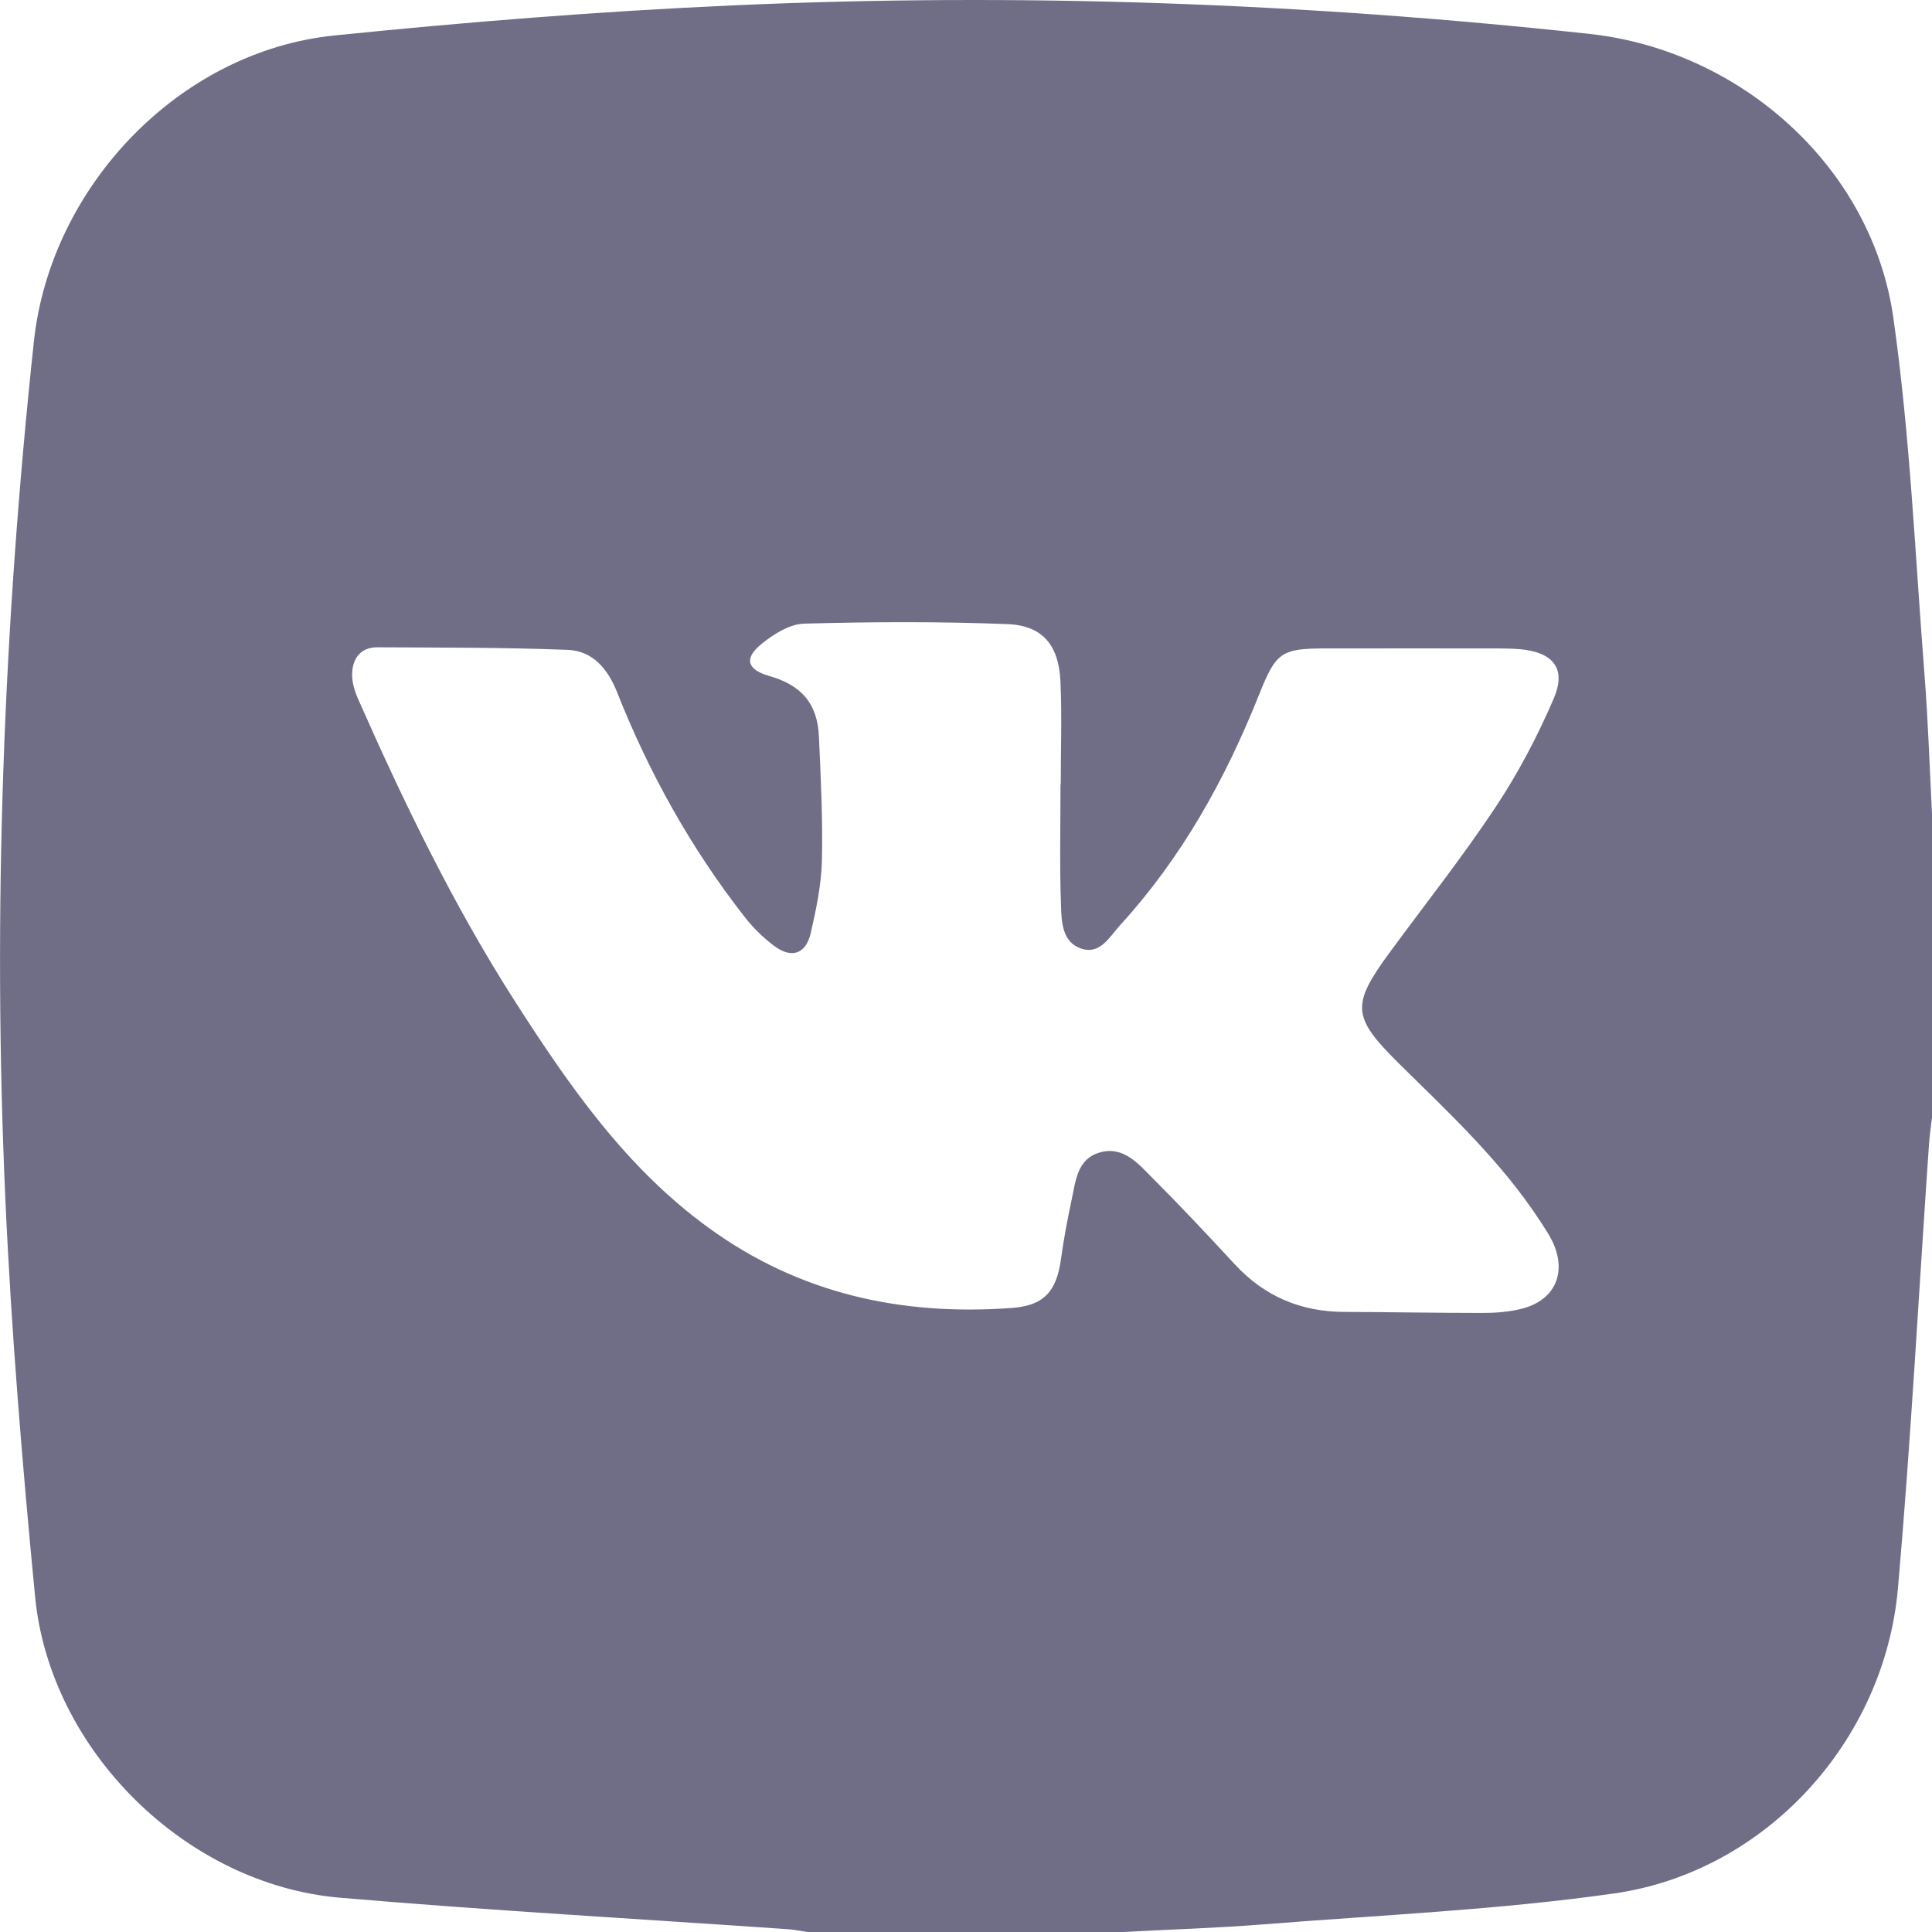 <svg width="24" height="24" viewBox="0 0 24 24" fill="none" xmlns="http://www.w3.org/2000/svg">
<g opacity="0.8" clip-path="url(#clip0_2_90)">
<path d="M24 10.129V13.878C23.987 13.993 23.97 14.108 23.962 14.223C23.835 16.059 23.738 17.897 23.577 19.73C23.409 21.633 21.93 23.253 20.052 23.521C18.611 23.726 17.15 23.789 15.697 23.905C15.107 23.952 14.515 23.969 13.925 24.001H10.035C9.951 23.988 9.867 23.971 9.783 23.965C7.929 23.836 6.074 23.733 4.223 23.574C2.309 23.41 0.621 21.744 0.436 19.835C0.277 18.188 0.14 16.537 0.066 14.884C-0.093 11.329 0.042 7.782 0.421 4.242C0.627 2.319 2.226 0.638 4.151 0.441C5.797 0.273 7.449 0.141 9.101 0.067C12.656 -0.093 16.205 0.037 19.744 0.421C21.623 0.625 23.255 2.075 23.52 3.949C23.727 5.406 23.79 6.885 23.905 8.356C23.952 8.946 23.97 9.538 24.001 10.129H24ZM13.175 9.746H13.177C13.177 9.316 13.193 8.886 13.173 8.458C13.151 8.013 12.95 7.77 12.515 7.753C11.675 7.72 10.831 7.724 9.99 7.747C9.808 7.752 9.607 7.879 9.458 8.001C9.237 8.182 9.283 8.319 9.555 8.397C9.956 8.511 10.154 8.739 10.173 9.148C10.196 9.663 10.222 10.179 10.21 10.693C10.202 10.995 10.139 11.297 10.071 11.592C10.011 11.853 9.831 11.912 9.615 11.749C9.48 11.647 9.354 11.524 9.25 11.39C8.582 10.536 8.06 9.597 7.662 8.59C7.549 8.308 7.361 8.085 7.055 8.073C6.267 8.042 5.478 8.045 4.69 8.041C4.479 8.04 4.378 8.18 4.374 8.374C4.372 8.478 4.407 8.59 4.45 8.687C5.021 9.979 5.636 11.251 6.399 12.442C7.071 13.489 7.776 14.508 8.805 15.254C9.935 16.074 11.202 16.348 12.569 16.248C12.97 16.219 13.125 16.041 13.18 15.64C13.213 15.401 13.257 15.162 13.308 14.926C13.361 14.686 13.373 14.398 13.663 14.316C13.957 14.232 14.143 14.46 14.322 14.639C14.669 14.986 15.006 15.346 15.34 15.707C15.706 16.102 16.156 16.294 16.693 16.297C17.271 16.299 17.849 16.31 18.426 16.31C18.581 16.31 18.74 16.297 18.89 16.261C19.315 16.16 19.473 15.811 19.282 15.416C19.241 15.332 19.188 15.254 19.137 15.176C18.651 14.429 18.003 13.828 17.375 13.208C16.792 12.631 16.784 12.483 17.269 11.824C17.708 11.226 18.17 10.643 18.579 10.026C18.861 9.601 19.102 9.142 19.303 8.673C19.46 8.304 19.293 8.103 18.887 8.065C18.793 8.057 18.699 8.056 18.605 8.055C17.895 8.055 17.184 8.054 16.473 8.055C15.917 8.055 15.851 8.102 15.644 8.621C15.225 9.673 14.683 10.652 13.914 11.493C13.783 11.637 13.667 11.864 13.429 11.783C13.192 11.702 13.186 11.446 13.18 11.244C13.162 10.745 13.174 10.245 13.174 9.746L13.175 9.746Z" fill="#4C4969"/>
</g>
<defs>
<clipPath id="clip0_2_90">
<rect width="24" height="24" fill="#fae163"/>
</clipPath>
</defs>
</svg>
